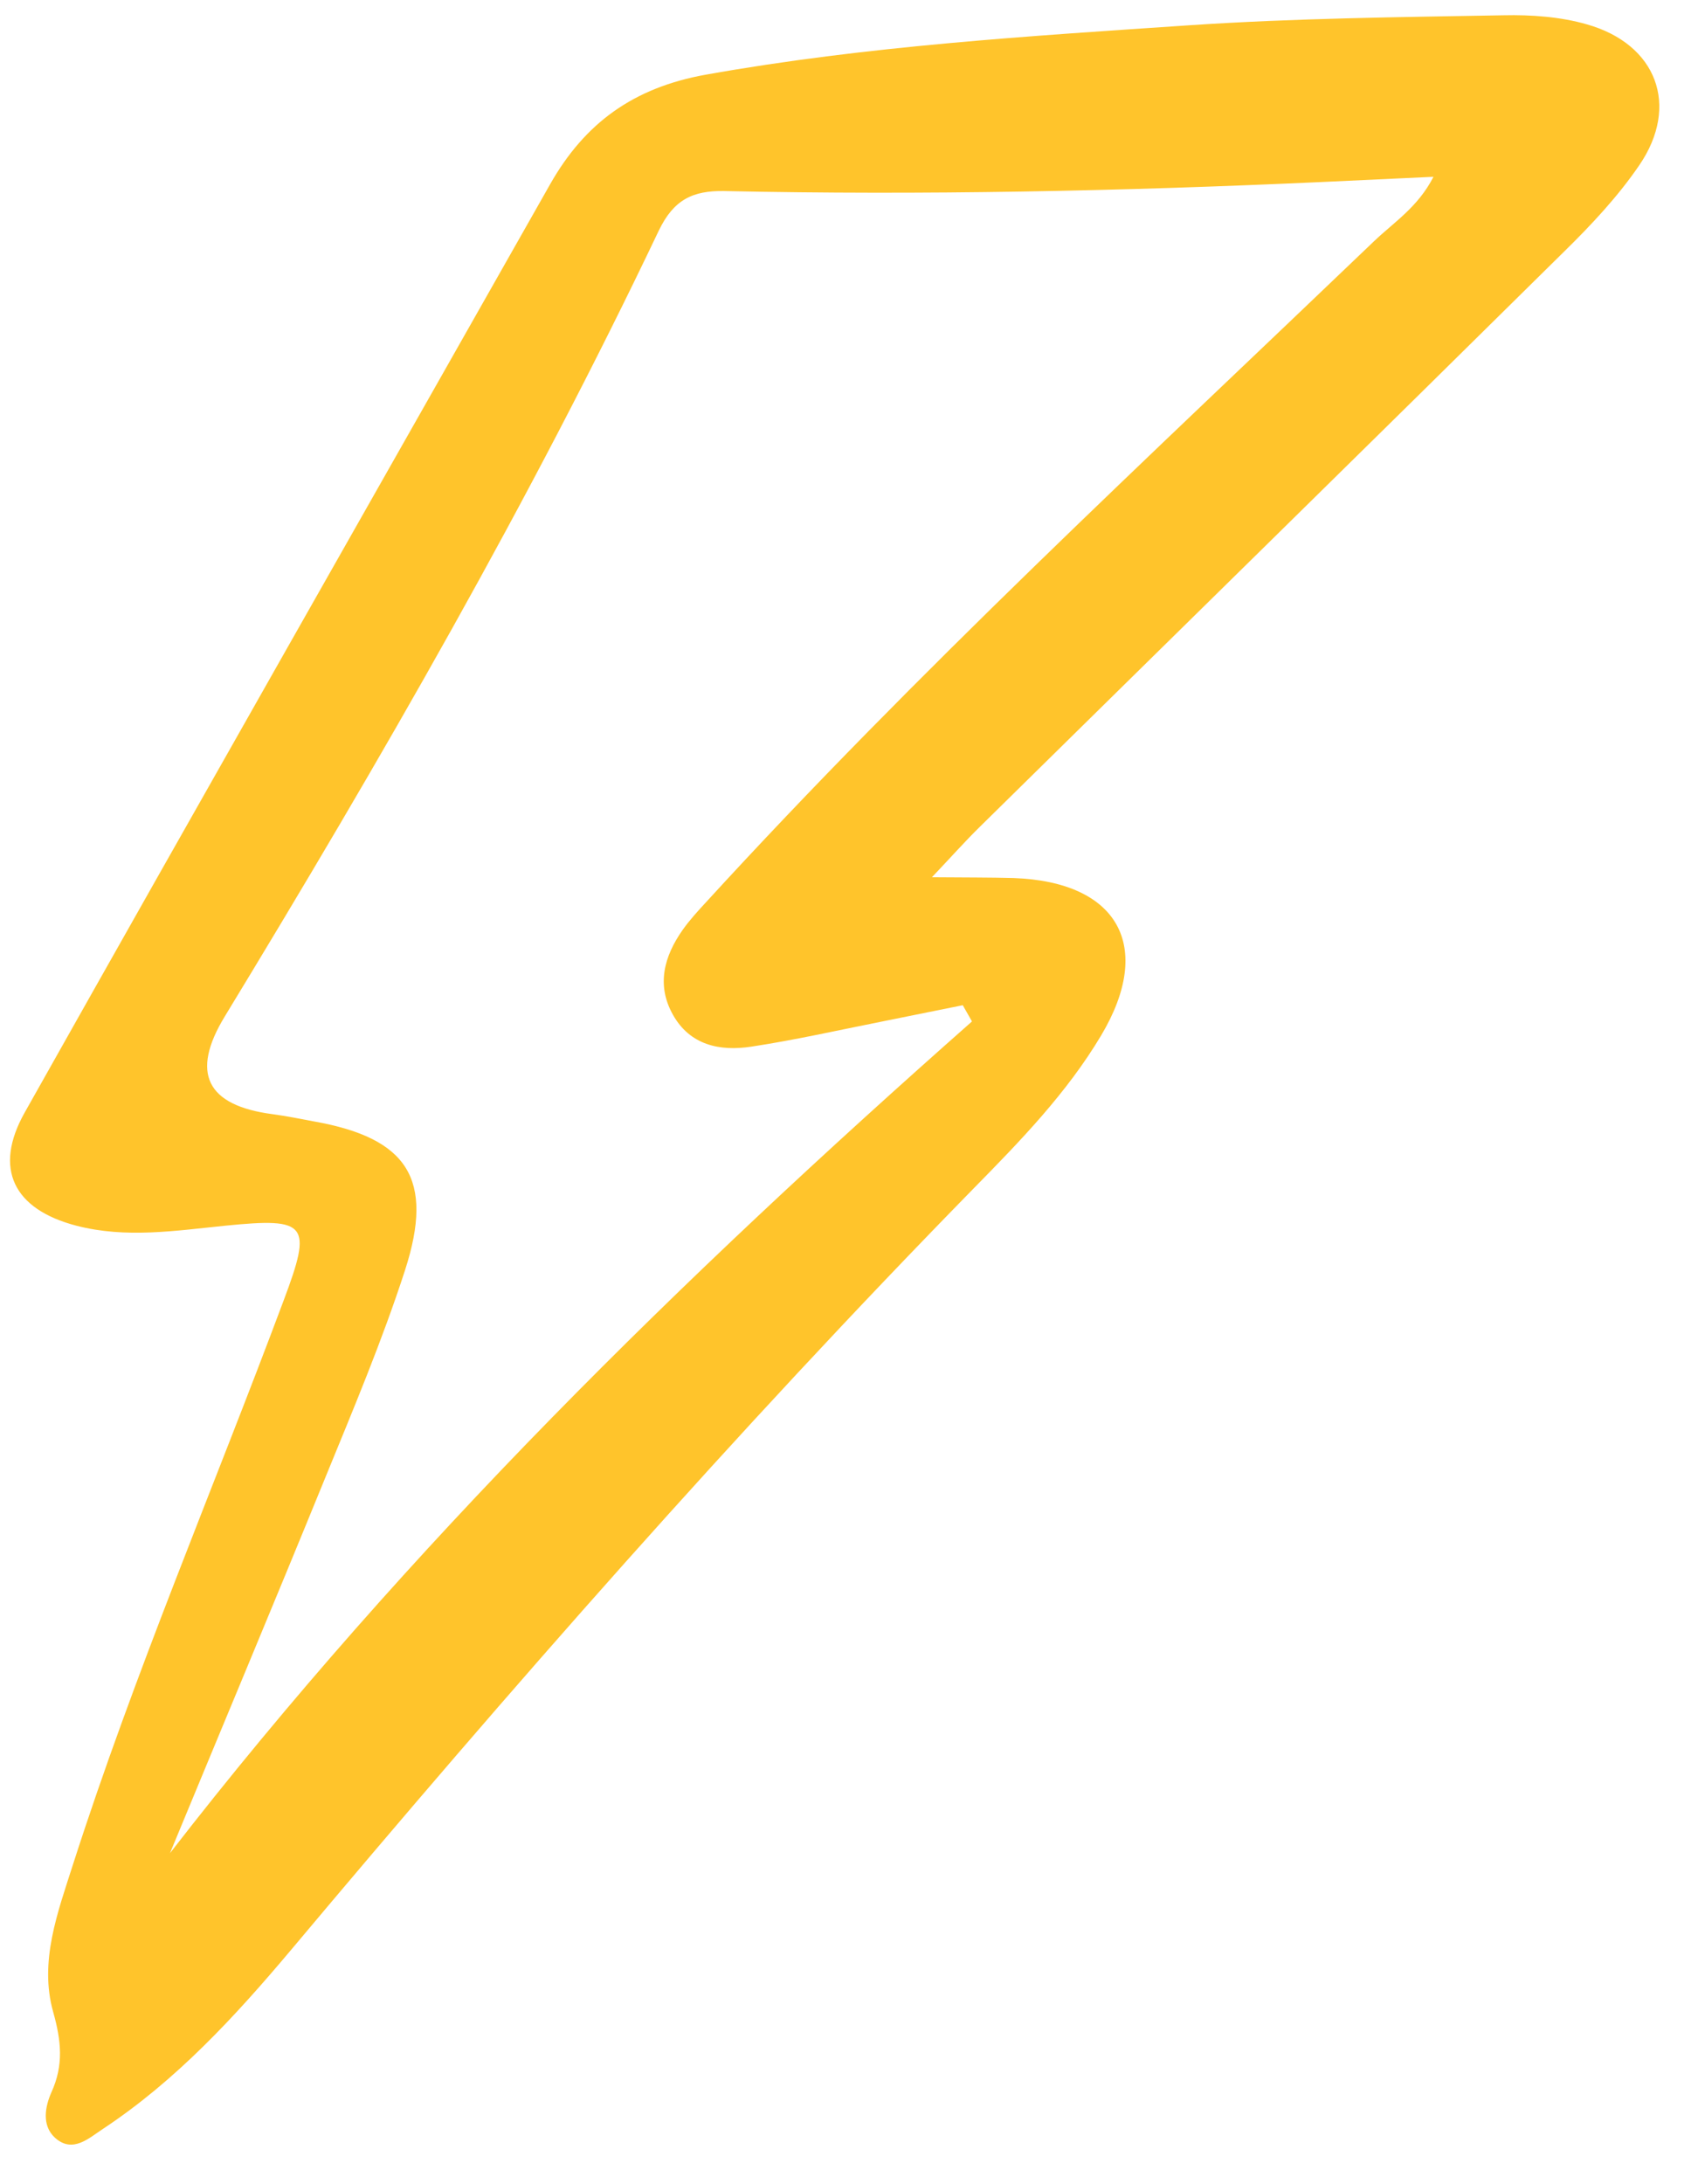 <?xml version="1.0" encoding="UTF-8"?> <svg xmlns="http://www.w3.org/2000/svg" width="28" height="36" viewBox="0 0 28 36" fill="none"><path d="M15.379 14.459C15.926 14.464 16.32 14.461 16.714 14.472C18.439 14.533 19.034 15.597 18.158 17.066C17.594 18.012 16.827 18.803 16.064 19.579C12.12 23.606 8.411 27.836 4.789 32.151C3.873 33.239 2.903 34.291 1.703 35.085C1.467 35.239 1.199 35.499 0.906 35.234C0.685 35.031 0.743 34.721 0.848 34.485C1.053 34.035 1.01 33.633 0.876 33.158C0.644 32.331 0.951 31.521 1.203 30.732C2.217 27.576 3.521 24.529 4.679 21.43C5.152 20.172 5.073 20.066 3.725 20.201C2.9 20.284 2.078 20.415 1.259 20.202C0.223 19.932 -0.113 19.262 0.407 18.337C3.282 13.23 6.183 8.135 9.072 3.036C9.644 2.028 10.445 1.445 11.637 1.231C14.286 0.758 16.961 0.596 19.633 0.415C21.349 0.301 23.074 0.282 24.793 0.252C25.252 0.242 25.73 0.276 26.166 0.401C27.319 0.727 27.703 1.741 27.032 2.723C26.681 3.237 26.245 3.703 25.796 4.143C22.59 7.31 19.374 10.461 16.161 13.624C15.907 13.873 15.671 14.14 15.368 14.458L15.379 14.459ZM16.026 16.832C15.976 16.744 15.926 16.656 15.876 16.568C15.43 16.659 14.984 16.749 14.534 16.839C13.818 16.981 13.109 17.142 12.389 17.251C11.874 17.33 11.379 17.23 11.096 16.724C10.82 16.232 10.953 15.759 11.256 15.328C11.371 15.165 11.507 15.017 11.64 14.873C15.133 11.056 18.93 7.546 22.661 3.973C22.985 3.663 23.381 3.415 23.638 2.914C22.952 2.947 22.365 2.974 21.773 3.001C18.497 3.15 15.22 3.219 11.942 3.149C11.424 3.14 11.109 3.29 10.863 3.802C8.738 8.263 6.273 12.535 3.706 16.754C3.139 17.685 3.403 18.221 4.495 18.364C4.725 18.395 4.954 18.441 5.18 18.484C6.72 18.758 7.165 19.43 6.68 20.932C6.303 22.095 5.825 23.229 5.361 24.362C4.519 26.425 3.656 28.481 2.803 30.544C6.725 25.481 11.256 21.048 16.023 16.84L16.026 16.832Z" fill="#FFC42B"></path></svg> 